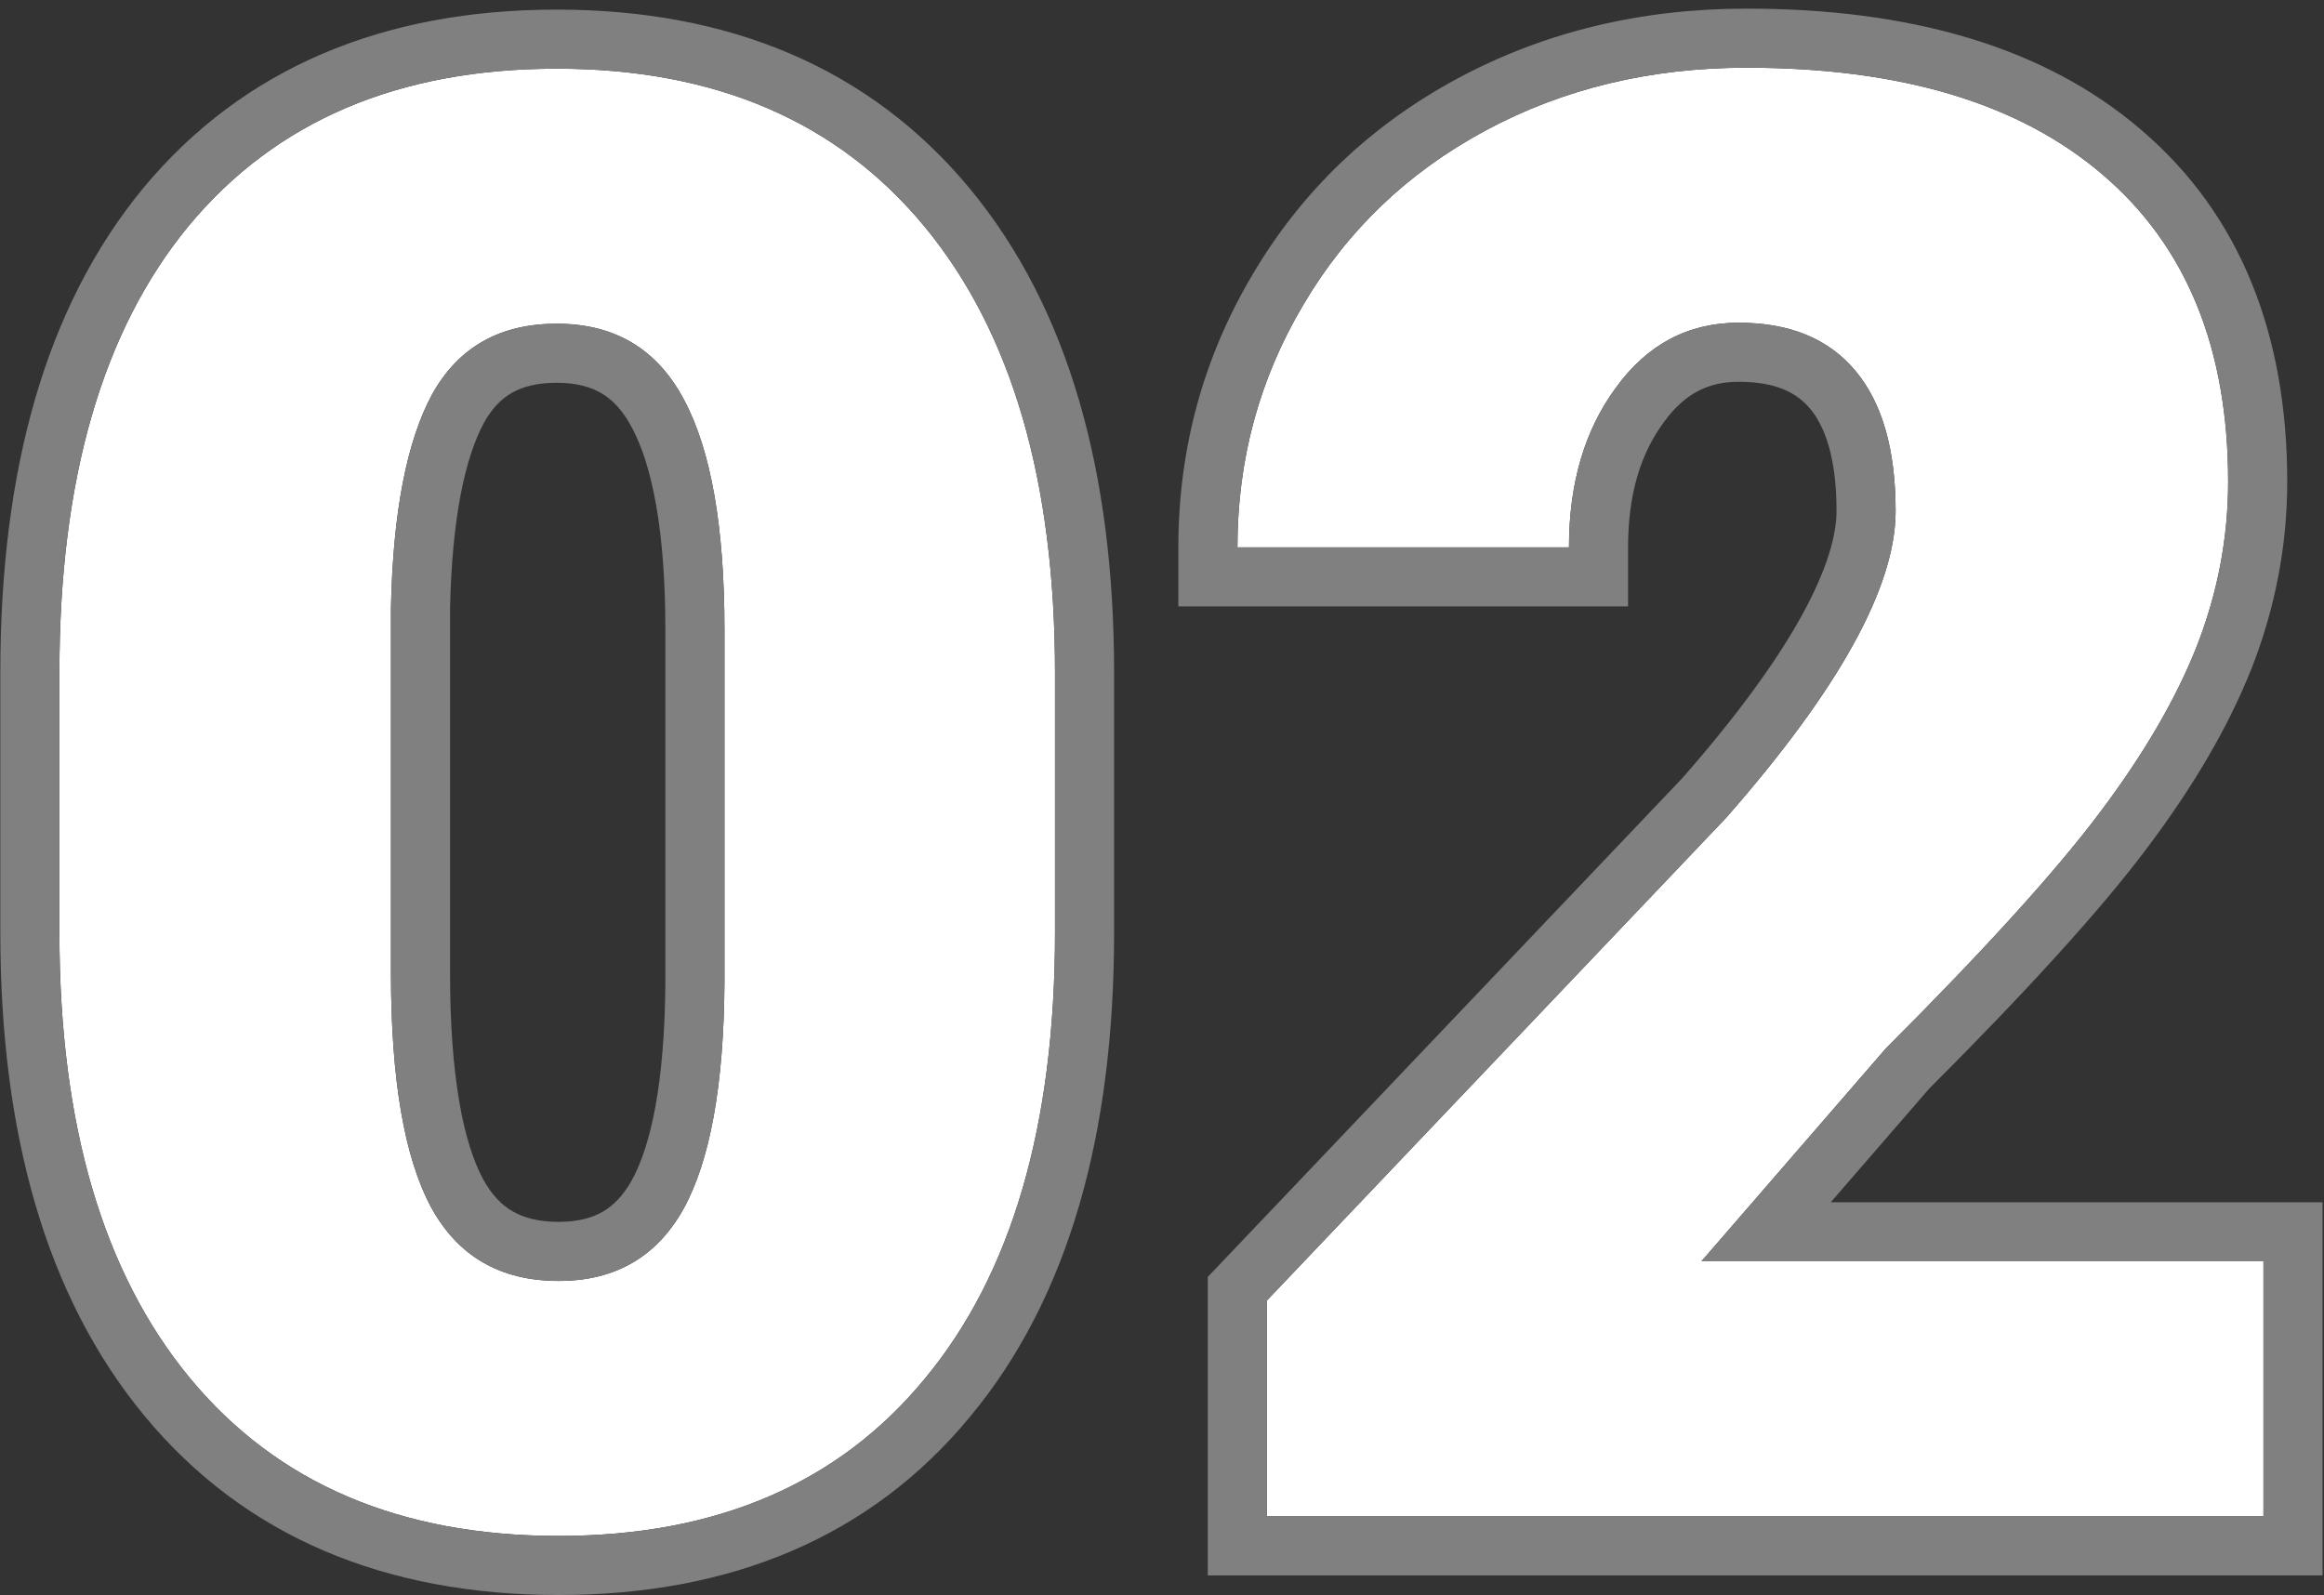 <svg width="118" height="81" viewBox="0 0 118 81" fill="none" xmlns="http://www.w3.org/2000/svg">
<rect x="0" y="0" width="118" height="81" fill="#333333" stroke="none"/>
<path d="M53.568 47.366C53.568 57.161 51.36 64.715 46.944 70.027C42.562 75.34 36.369 77.996 28.367 77.996C20.299 77.996 14.057 75.323 9.641 69.978C5.225 64.632 3.017 57.095 3.017 47.366V34.118C3.017 24.323 5.208 16.77 9.591 11.457C14.007 6.145 20.232 3.488 28.268 3.488C36.303 3.488 42.528 6.161 46.944 11.507C51.36 16.852 53.568 24.406 53.568 34.168V47.366ZM36.784 31.977C36.784 26.764 36.103 22.879 34.742 20.322C33.381 17.732 31.223 16.438 28.268 16.438C25.379 16.438 23.27 17.633 21.942 20.023C20.648 22.414 19.95 26.033 19.851 30.881V49.408C19.851 54.82 20.531 58.788 21.893 61.312C23.254 63.802 25.412 65.047 28.367 65.047C31.223 65.047 33.331 63.835 34.692 61.411C36.054 58.954 36.751 55.119 36.784 49.906V31.977Z" fill="white"/>
<path d="M114.926 77H64.324V66.043L87.633 41.539C93.377 34.998 96.249 29.802 96.249 25.95C96.249 22.829 95.568 20.455 94.207 18.828C92.846 17.201 90.87 16.388 88.28 16.388C85.724 16.388 83.648 17.483 82.055 19.675C80.461 21.833 79.664 24.539 79.664 27.793H62.83C62.83 23.344 63.942 19.243 66.167 15.491C68.392 11.706 71.48 8.751 75.431 6.626C79.382 4.501 83.798 3.438 88.679 3.438C96.515 3.438 102.541 5.248 106.758 8.867C111.008 12.486 113.133 17.683 113.133 24.456C113.133 27.311 112.602 30.101 111.539 32.823C110.477 35.513 108.816 38.352 106.559 41.34C104.334 44.295 100.731 48.263 95.751 53.243L86.388 64.051H114.926V77Z" fill="white"/>
<path fill-rule="evenodd" clip-rule="evenodd" d="M7.284 9.539C12.366 3.426 19.503 0.488 28.268 0.488C37.039 0.488 44.177 3.447 49.257 9.596C54.268 15.662 56.568 23.989 56.568 34.168V47.366C56.568 57.571 54.271 65.904 49.255 71.941C44.207 78.057 37.101 80.996 28.367 80.996C19.567 80.996 12.41 78.04 7.328 71.888C2.318 65.824 0.017 57.515 0.017 47.366V34.118C0.017 23.915 2.296 15.585 7.277 9.548L7.284 9.539ZM46.944 70.027C51.36 64.715 53.568 57.161 53.568 47.366V34.168C53.568 24.406 51.36 16.852 46.944 11.507C42.528 6.161 36.303 3.488 28.268 3.488C20.232 3.488 14.007 6.145 9.591 11.457C5.208 16.77 3.017 24.323 3.017 34.118V47.366C3.017 57.095 5.225 64.632 9.641 69.978C14.057 75.323 20.299 77.996 28.367 77.996C36.369 77.996 42.562 75.34 46.944 70.027ZM32.09 21.725L32.087 21.718C31.62 20.83 31.095 20.302 30.559 19.981C30.022 19.659 29.297 19.438 28.268 19.438C27.242 19.438 26.523 19.647 25.999 19.944C25.487 20.234 25.002 20.698 24.573 21.467C23.626 23.223 22.949 26.253 22.851 30.912V49.408C22.851 54.684 23.534 58.03 24.529 59.88C24.982 60.706 25.494 61.205 26.031 61.514C26.576 61.829 27.318 62.047 28.367 62.047C29.362 62.047 30.069 61.839 30.595 61.537C31.115 61.238 31.619 60.754 32.073 59.949C33.058 58.165 33.751 54.956 33.784 49.897V31.977C33.784 26.92 33.106 23.633 32.094 21.732L32.09 21.725ZM36.784 49.906C36.751 55.119 36.054 58.954 34.692 61.411C33.331 63.835 31.223 65.047 28.367 65.047C25.412 65.047 23.254 63.802 21.893 61.312C20.531 58.788 19.851 54.82 19.851 49.408V30.881C19.95 26.033 20.648 22.414 21.942 20.023C23.27 17.633 25.379 16.438 28.268 16.438C31.223 16.438 33.381 17.732 34.742 20.322C36.103 22.879 36.784 26.764 36.784 31.977V49.906ZM117.926 80H61.324V64.844L85.418 39.515C88.186 36.358 90.18 33.618 91.469 31.285C92.781 28.911 93.249 27.166 93.249 25.95C93.249 23.211 92.645 21.636 91.906 20.753C91.24 19.957 90.197 19.388 88.28 19.388C86.749 19.388 85.55 19.97 84.481 21.439L84.474 21.448L84.468 21.457C83.331 22.997 82.664 25.041 82.664 27.793V30.793H59.83V27.793C59.83 22.819 61.081 18.19 63.584 13.966C66.093 9.699 69.587 6.362 74.01 3.984C78.435 1.604 83.347 0.438 88.679 0.438C96.938 0.438 103.761 2.344 108.708 6.587C113.766 10.897 116.133 17.011 116.133 24.456C116.133 27.694 115.529 30.852 114.334 33.914L114.329 33.925C113.143 36.928 111.33 40.001 108.955 43.145C106.614 46.255 102.918 50.315 97.948 55.288L92.956 61.051H117.926V80ZM86.388 64.051L95.751 53.243C100.731 48.263 104.334 44.295 106.559 41.34C108.816 38.352 110.477 35.513 111.539 32.823C112.602 30.101 113.133 27.311 113.133 24.456C113.133 17.683 111.008 12.486 106.758 8.867C102.541 5.248 96.515 3.438 88.679 3.438C83.798 3.438 79.382 4.501 75.431 6.626C71.48 8.751 68.392 11.706 66.167 15.491C64.451 18.384 63.397 21.485 63.005 24.793C62.888 25.775 62.83 26.775 62.83 27.793H79.664C79.664 24.539 80.461 21.833 82.055 19.675C83.648 17.483 85.724 16.388 88.28 16.388C90.87 16.388 92.846 17.201 94.207 18.828C95.568 20.455 96.249 22.829 96.249 25.95C96.249 29.802 93.377 34.998 87.633 41.539L64.324 66.043V77H114.926V64.051H86.388Z" fill="#808080"/>
</svg>
